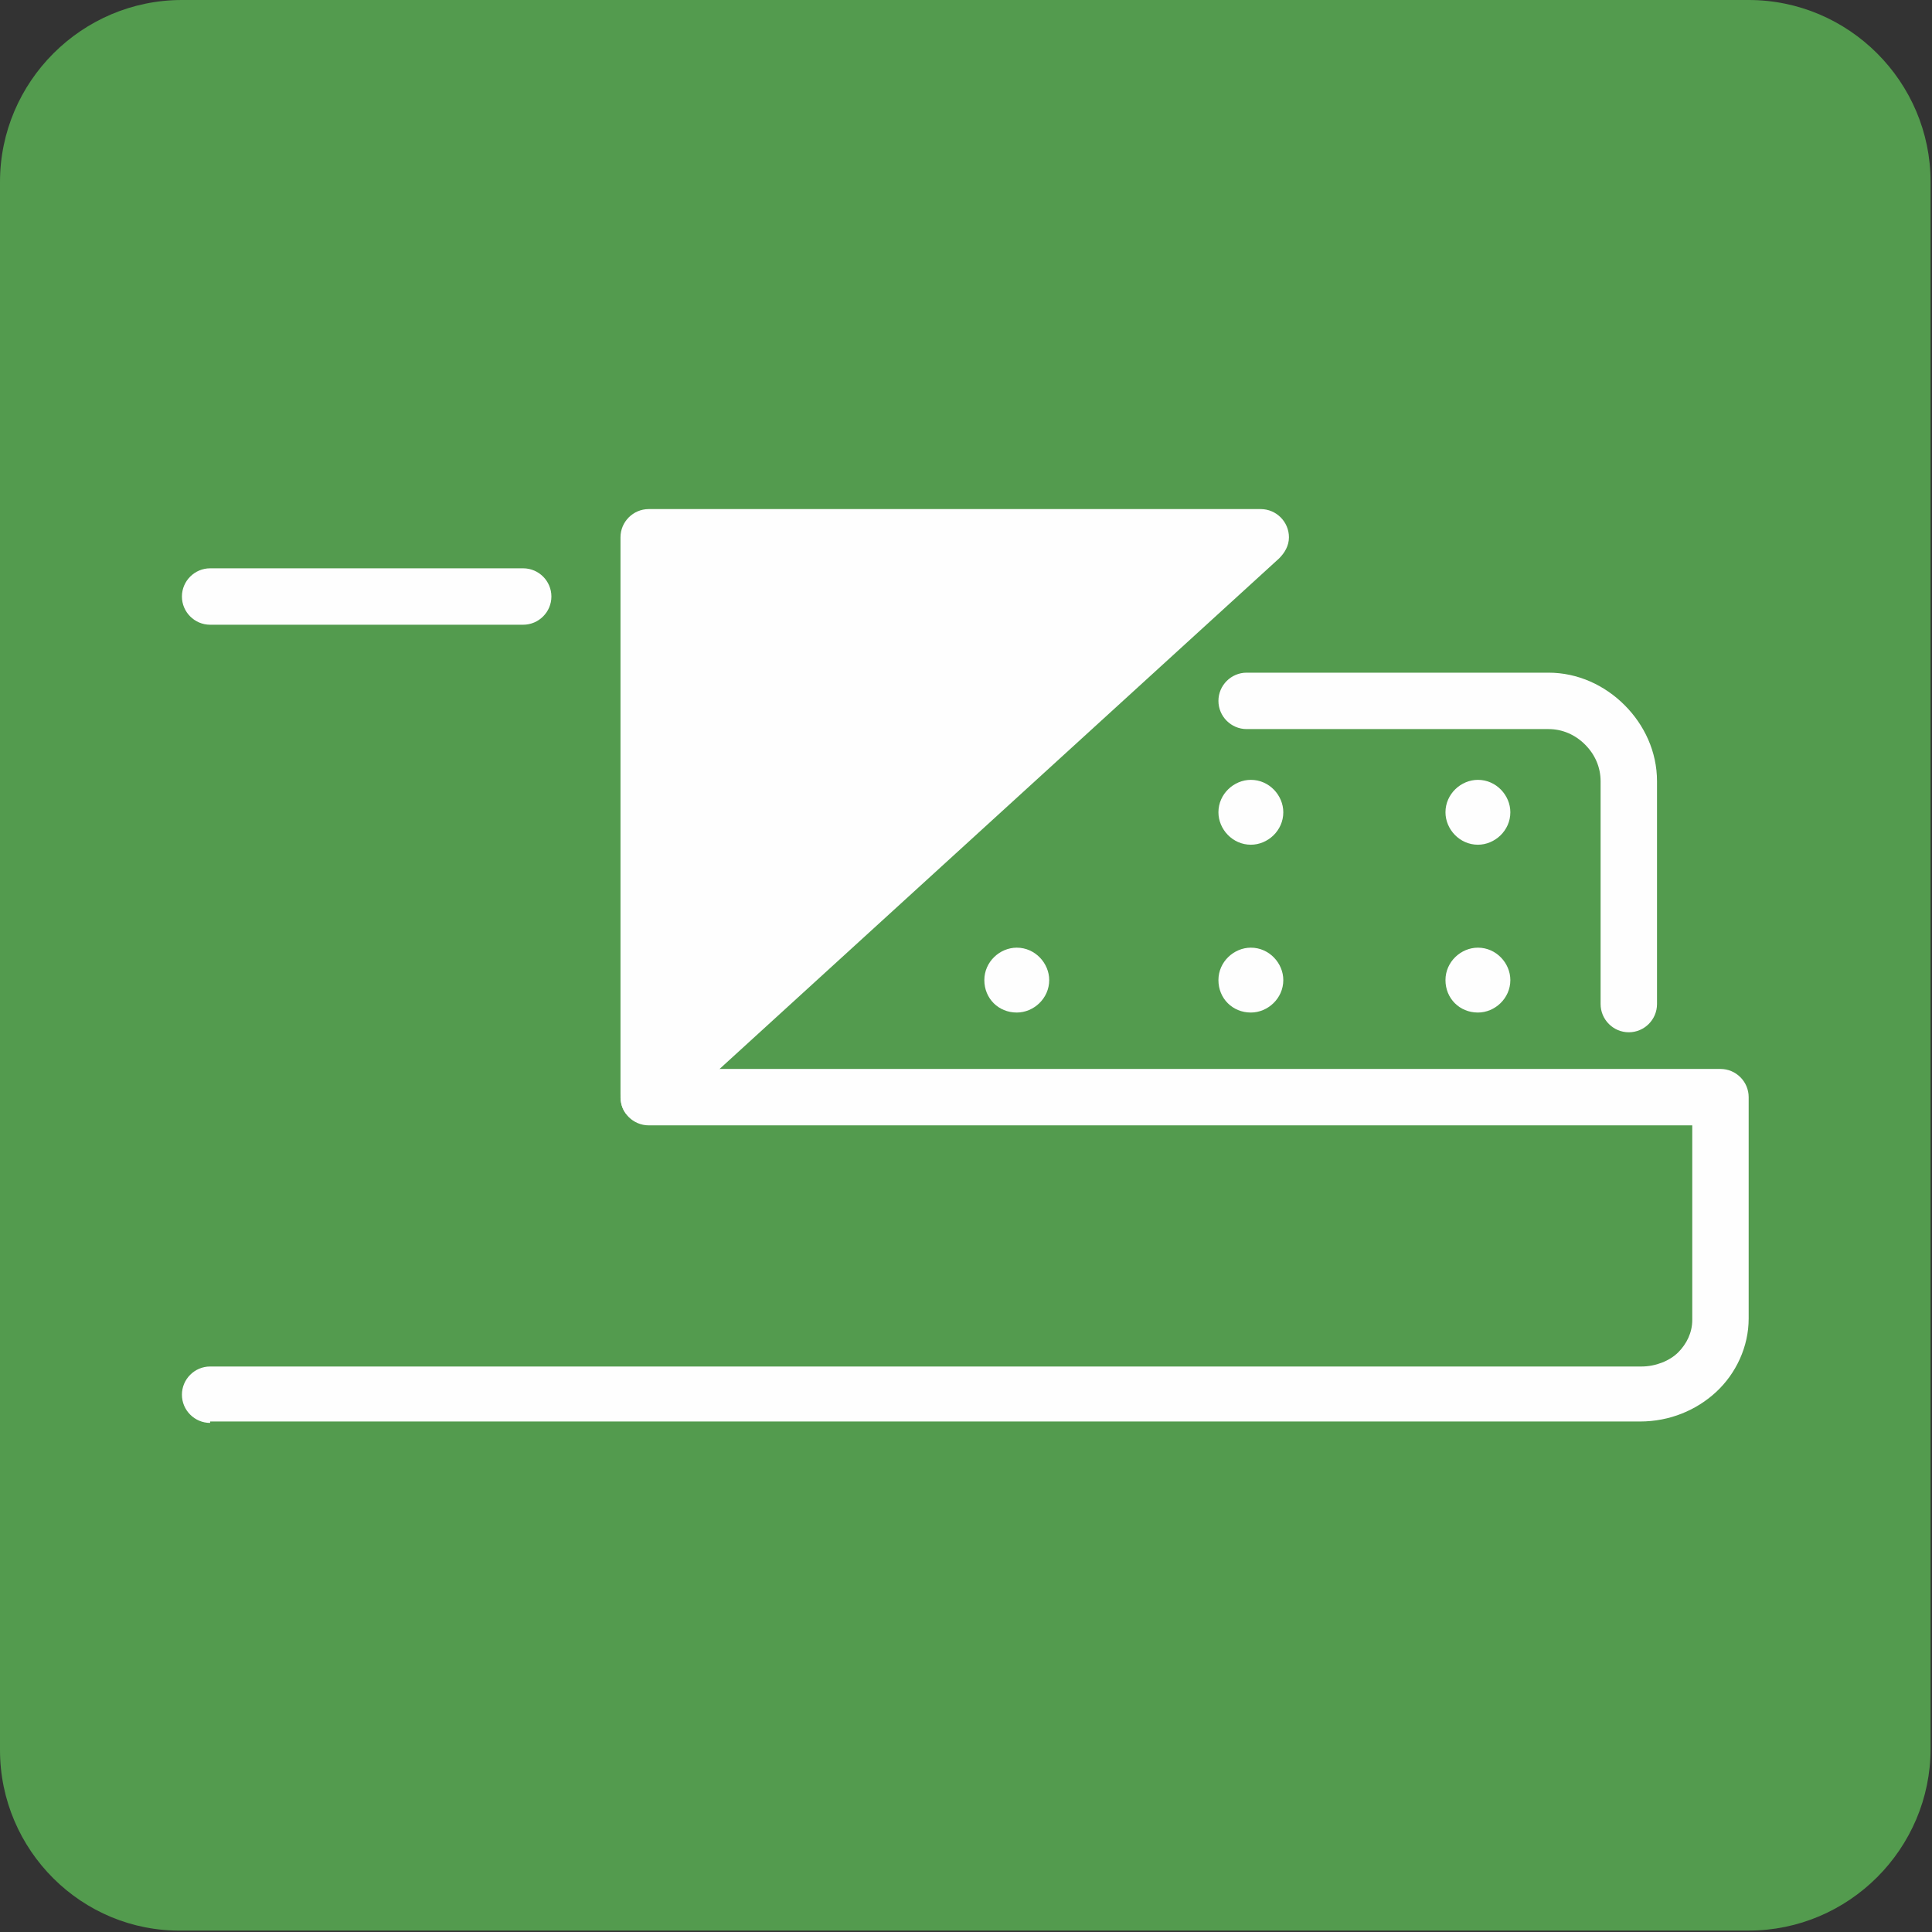 <?xml version="1.0" encoding="utf-8"?>
<!-- Generator: Adobe Illustrator 19.0.0, SVG Export Plug-In . SVG Version: 6.00 Build 0)  -->
<svg version="1.1" id="Layer_1" xmlns="http://www.w3.org/2000/svg" xmlns:xlink="http://www.w3.org/1999/xlink" x="0px" y="0px"
	 viewBox="0 0 137 137" style="enable-background:new 0 0 137 137;" xml:space="preserve">
<rect x="0" y="0" width="137" height="137" fill="#333333" stroke="none"/>
<style type="text/css">
	.st0{fill-rule:evenodd;clip-rule:evenodd;fill:#539B4E;}
	.st1{fill-rule:evenodd;clip-rule:evenodd;fill:#FEFEFE;}
</style>
<path class="st0" d="M12.9,0h111.1c7.1,0,12.9,5.8,12.9,12.9v111.1c0,7.1-5.8,12.9-12.9,12.9H12.9C5.8,137,0,131.2,0,124.1V12.9
	C0,5.8,5.8,0,12.9,0z"/>
<path class="st1" d="M88.4,51.7c-1.1,0-2-0.9-2-2s0.9-2,2-2h21.4c2.1,0,4,0.9,5.4,2.3c1.4,1.4,2.3,3.3,2.3,5.4v15.8c0,1.1-0.9,2-2,2
	c-1.1,0-2-0.9-2-2V55.4c0-1-0.4-1.9-1.1-2.6c-0.7-0.7-1.6-1.1-2.6-1.1H88.4z"/>
<path class="st1" d="M14.9,100.9c-1.1,0-2-0.9-2-2c0-1.1,0.9-2,2-2h101.5c1,0,2-0.4,2.6-1c0.6-0.6,1-1.4,1-2.3V79.8h-74
	c-1.1,0-2-0.9-2-2s0.9-2,2-2h76c1.1,0,2,0.9,2,2v15.7c0,2-0.9,3.9-2.3,5.2c-1.4,1.3-3.3,2.1-5.4,2.1H14.9z"/>
<path class="st1" d="M104.8,59.9c1.2,0,2.3-1,2.3-2.3c0-1.2-1-2.3-2.3-2.3c-1.2,0-2.3,1-2.3,2.3C102.5,58.8,103.5,59.9,104.8,59.9z"
	/>
<path class="st1" d="M104.8,71.8c1.2,0,2.3-1,2.3-2.3c0-1.2-1-2.3-2.3-2.3c-1.2,0-2.3,1-2.3,2.3C102.5,70.8,103.5,71.8,104.8,71.8z"
	/>
<path class="st1" d="M88.7,59.9c1.2,0,2.3-1,2.3-2.3c0-1.2-1-2.3-2.3-2.3c-1.2,0-2.3,1-2.3,2.3C86.4,58.8,87.4,59.9,88.7,59.9z"/>
<path class="st1" d="M88.7,71.8c1.2,0,2.3-1,2.3-2.3c0-1.2-1-2.3-2.3-2.3c-1.2,0-2.3,1-2.3,2.3C86.4,70.8,87.4,71.8,88.7,71.8z"/>
<path class="st1" d="M72.1,71.8c1.2,0,2.3-1,2.3-2.3c0-1.2-1-2.3-2.3-2.3c-1.2,0-2.3,1-2.3,2.3C69.8,70.8,70.8,71.8,72.1,71.8z"/>
<path class="st1" d="M47.3,79.2c-0.8,0.7-2.1,0.7-2.8-0.1c-0.4-0.4-0.5-0.9-0.5-1.5L44,38.1c0-1.1,0.9-2,2-2l43.4,0c1.1,0,2,0.9,2,2
	c0,0.6-0.3,1.1-0.7,1.5L47.3,79.2z"/>
<path class="st1" d="M14.9,44.3c-1.1,0-2-0.9-2-2c0-1.1,0.9-2,2-2h22.2c1.1,0,2,0.9,2,2c0,1.1-0.9,2-2,2H14.9z"/>
</svg>
